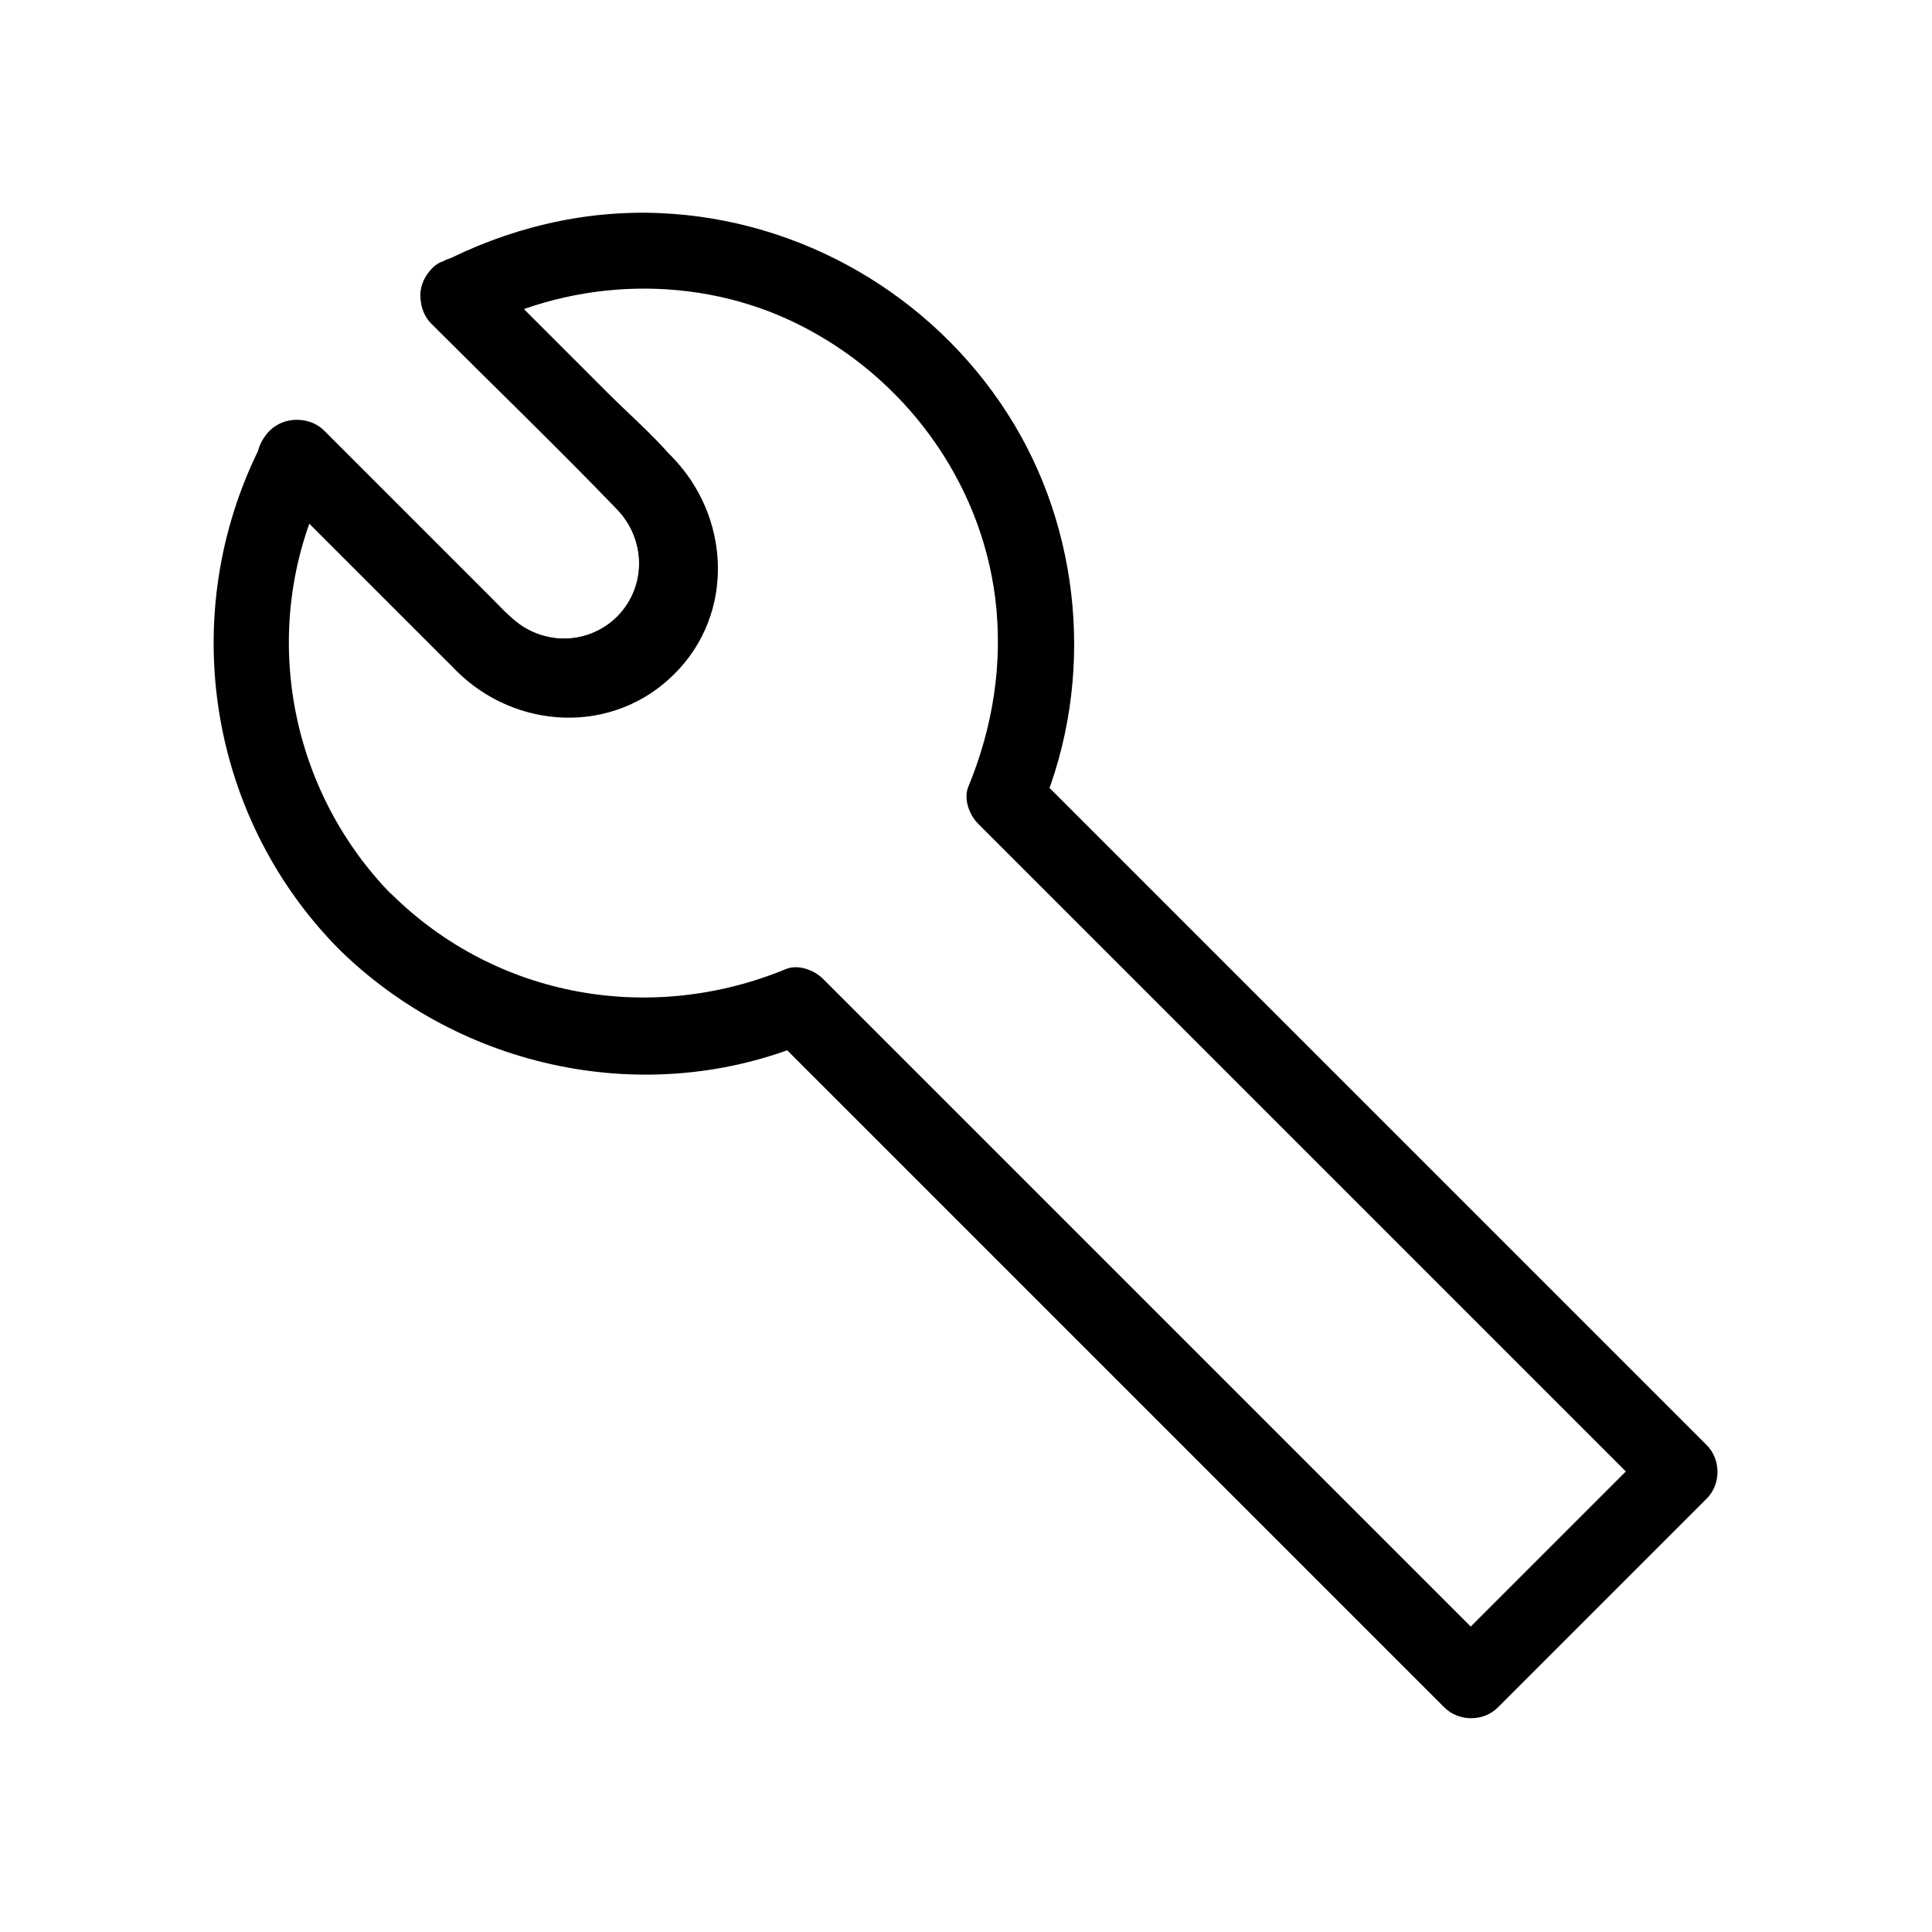 <?xml version="1.0" encoding="UTF-8"?>
<!-- The Best Svg Icon site in the world: iconSvg.co, Visit us! https://iconsvg.co -->
<svg fill="#000000" width="800px" height="800px" version="1.1" viewBox="144 144 512 512" xmlns="http://www.w3.org/2000/svg">
 <g>
  <path d="m233.74 395.46c32.445 31.941 81.82 42.422 124.04 24.887-3.223-0.906-6.551-1.715-9.773-2.621 20.152 20.152 40.203 40.203 60.355 60.355 32.043 32.043 64.184 64.184 96.227 96.227 7.356 7.356 14.812 14.812 22.168 22.168 3.828 3.828 10.379 3.828 14.207 0 18.438-18.438 36.879-36.879 55.316-55.316 3.828-3.828 3.828-10.379 0-14.207-20.152-20.152-40.203-40.203-60.355-60.355-32.043-32.043-64.184-64.184-96.227-96.227l-22.168-22.168c0.906 3.223 1.715 6.551 2.621 9.773 14.008-33.754 10.578-73.656-9.168-104.39-20.152-31.438-54.715-51.488-91.996-53.102-20.355-0.906-40.605 4.031-58.645 13.504-5.742 3.023-6.449 11.387-2.016 15.82 16.426 16.426 33.051 32.445 49.172 49.172 6.648 6.852 7.859 17.332 2.519 25.391-5.441 8.262-16.523 11.285-25.492 6.852-4.031-2.016-7.055-5.543-10.176-8.664-5.238-5.238-10.379-10.379-15.617-15.617-9.574-9.574-19.246-19.246-28.816-28.816-4.434-4.434-12.797-3.727-15.82 2.016-23.582 44.535-15.723 99.449 19.645 135.32 9.07 9.27 23.375-5.039 14.207-14.207-28.816-29.32-35.871-74.363-16.523-110.84-5.238 0.707-10.578 1.309-15.82 2.016 9.168 9.168 18.34 18.34 27.406 27.406 5.644 5.644 11.387 11.387 17.027 17.027 4.734 4.734 9.371 9.473 15.516 12.395 13.602 6.449 29.824 5.141 41.816-4.031 12.293-9.371 17.836-24.383 15.316-39.5-2.621-15.922-16.828-26.801-27.609-37.586-10.883-10.883-21.766-21.766-32.648-32.648-0.707 5.238-1.309 10.578-2.016 15.82 26.098-13.703 58.34-14.609 84.84-1.512 28.215 13.906 48.566 41.312 52.496 72.75 2.117 17.129-0.605 34.16-7.152 49.977-1.309 3.223 0.301 7.457 2.621 9.773 20.152 20.152 40.203 40.203 60.355 60.355 32.043 32.043 64.184 64.184 96.227 96.227l22.168 22.168v-14.207l-55.316 55.316h14.207c-20.152-20.152-40.203-40.203-60.355-60.355-32.043-32.043-64.184-64.184-96.227-96.227l-22.168-22.168c-2.316-2.316-6.551-3.93-9.773-2.621-35.871 14.812-76.68 7.656-104.49-19.75-9.066-8.855-23.277 5.352-14.105 14.422z"/>
  <path d="m258.43 229.61c0.301 0.301 0.605 0.605 0.906 0.906 0.906 1.008 2.016 1.715 3.223 2.117 1.211 0.605 2.519 0.906 3.93 0.906 1.41 0.102 2.719-0.203 3.93-0.906 1.211-0.402 2.316-1.109 3.223-2.117 1.715-1.914 3.023-4.434 2.922-7.152-0.102-0.906-0.203-1.812-0.402-2.719-0.504-1.715-1.309-3.223-2.621-4.434-0.301-0.301-0.605-0.605-0.906-0.906-0.906-1.008-2.016-1.715-3.223-2.117-1.211-0.605-2.519-0.906-3.93-0.906-1.41-0.102-2.719 0.203-3.93 0.906-1.211 0.402-2.316 1.109-3.223 2.117-1.715 1.914-3.023 4.434-2.922 7.152 0.102 0.906 0.203 1.812 0.402 2.719 0.504 1.715 1.309 3.125 2.621 4.434z"/>
  <path d="m215.2 272.84c0.301 0.301 0.605 0.605 0.906 0.906 0.906 1.008 2.016 1.715 3.223 2.117 1.211 0.605 2.519 0.906 3.93 0.906 1.41 0.102 2.719-0.203 3.93-0.906 1.211-0.402 2.316-1.109 3.223-2.117 1.715-1.914 3.023-4.434 2.922-7.152-0.102-0.906-0.203-1.812-0.402-2.719-0.504-1.715-1.309-3.223-2.621-4.434l-0.906-0.906c-0.906-1.008-2.016-1.715-3.223-2.117-1.211-0.605-2.519-0.906-3.93-0.906-1.41-0.102-2.719 0.203-3.93 0.906-1.211 0.402-2.316 1.109-3.223 2.117-1.715 1.914-3.023 4.434-2.922 7.152 0.102 0.906 0.203 1.812 0.402 2.719 0.504 1.715 1.309 3.125 2.621 4.434z"/>
  <path d="m264.88 321.71c15.82 15.82 41.613 17.129 57.836 0.906 16.223-16.121 14.812-42.02-0.906-57.836-9.168-9.168-23.176 4.836-14.207 14.207 7.559 7.961 7.961 20.453 0 28.414-7.961 7.961-20.453 7.559-28.414 0-9.371-8.867-23.676 5.34-14.309 14.309 15.82 15.113 41.211 15.719 56.93 0s15.113-41.109 0-56.93c-4.734 4.734-9.473 9.473-14.207 14.207 8.062 8.062 9.371 20.859 0.906 29.32-8.465 8.465-21.262 7.152-29.32-0.906-9.168-9.168-23.477 5.141-14.309 14.309z"/>
 </g>
</svg>